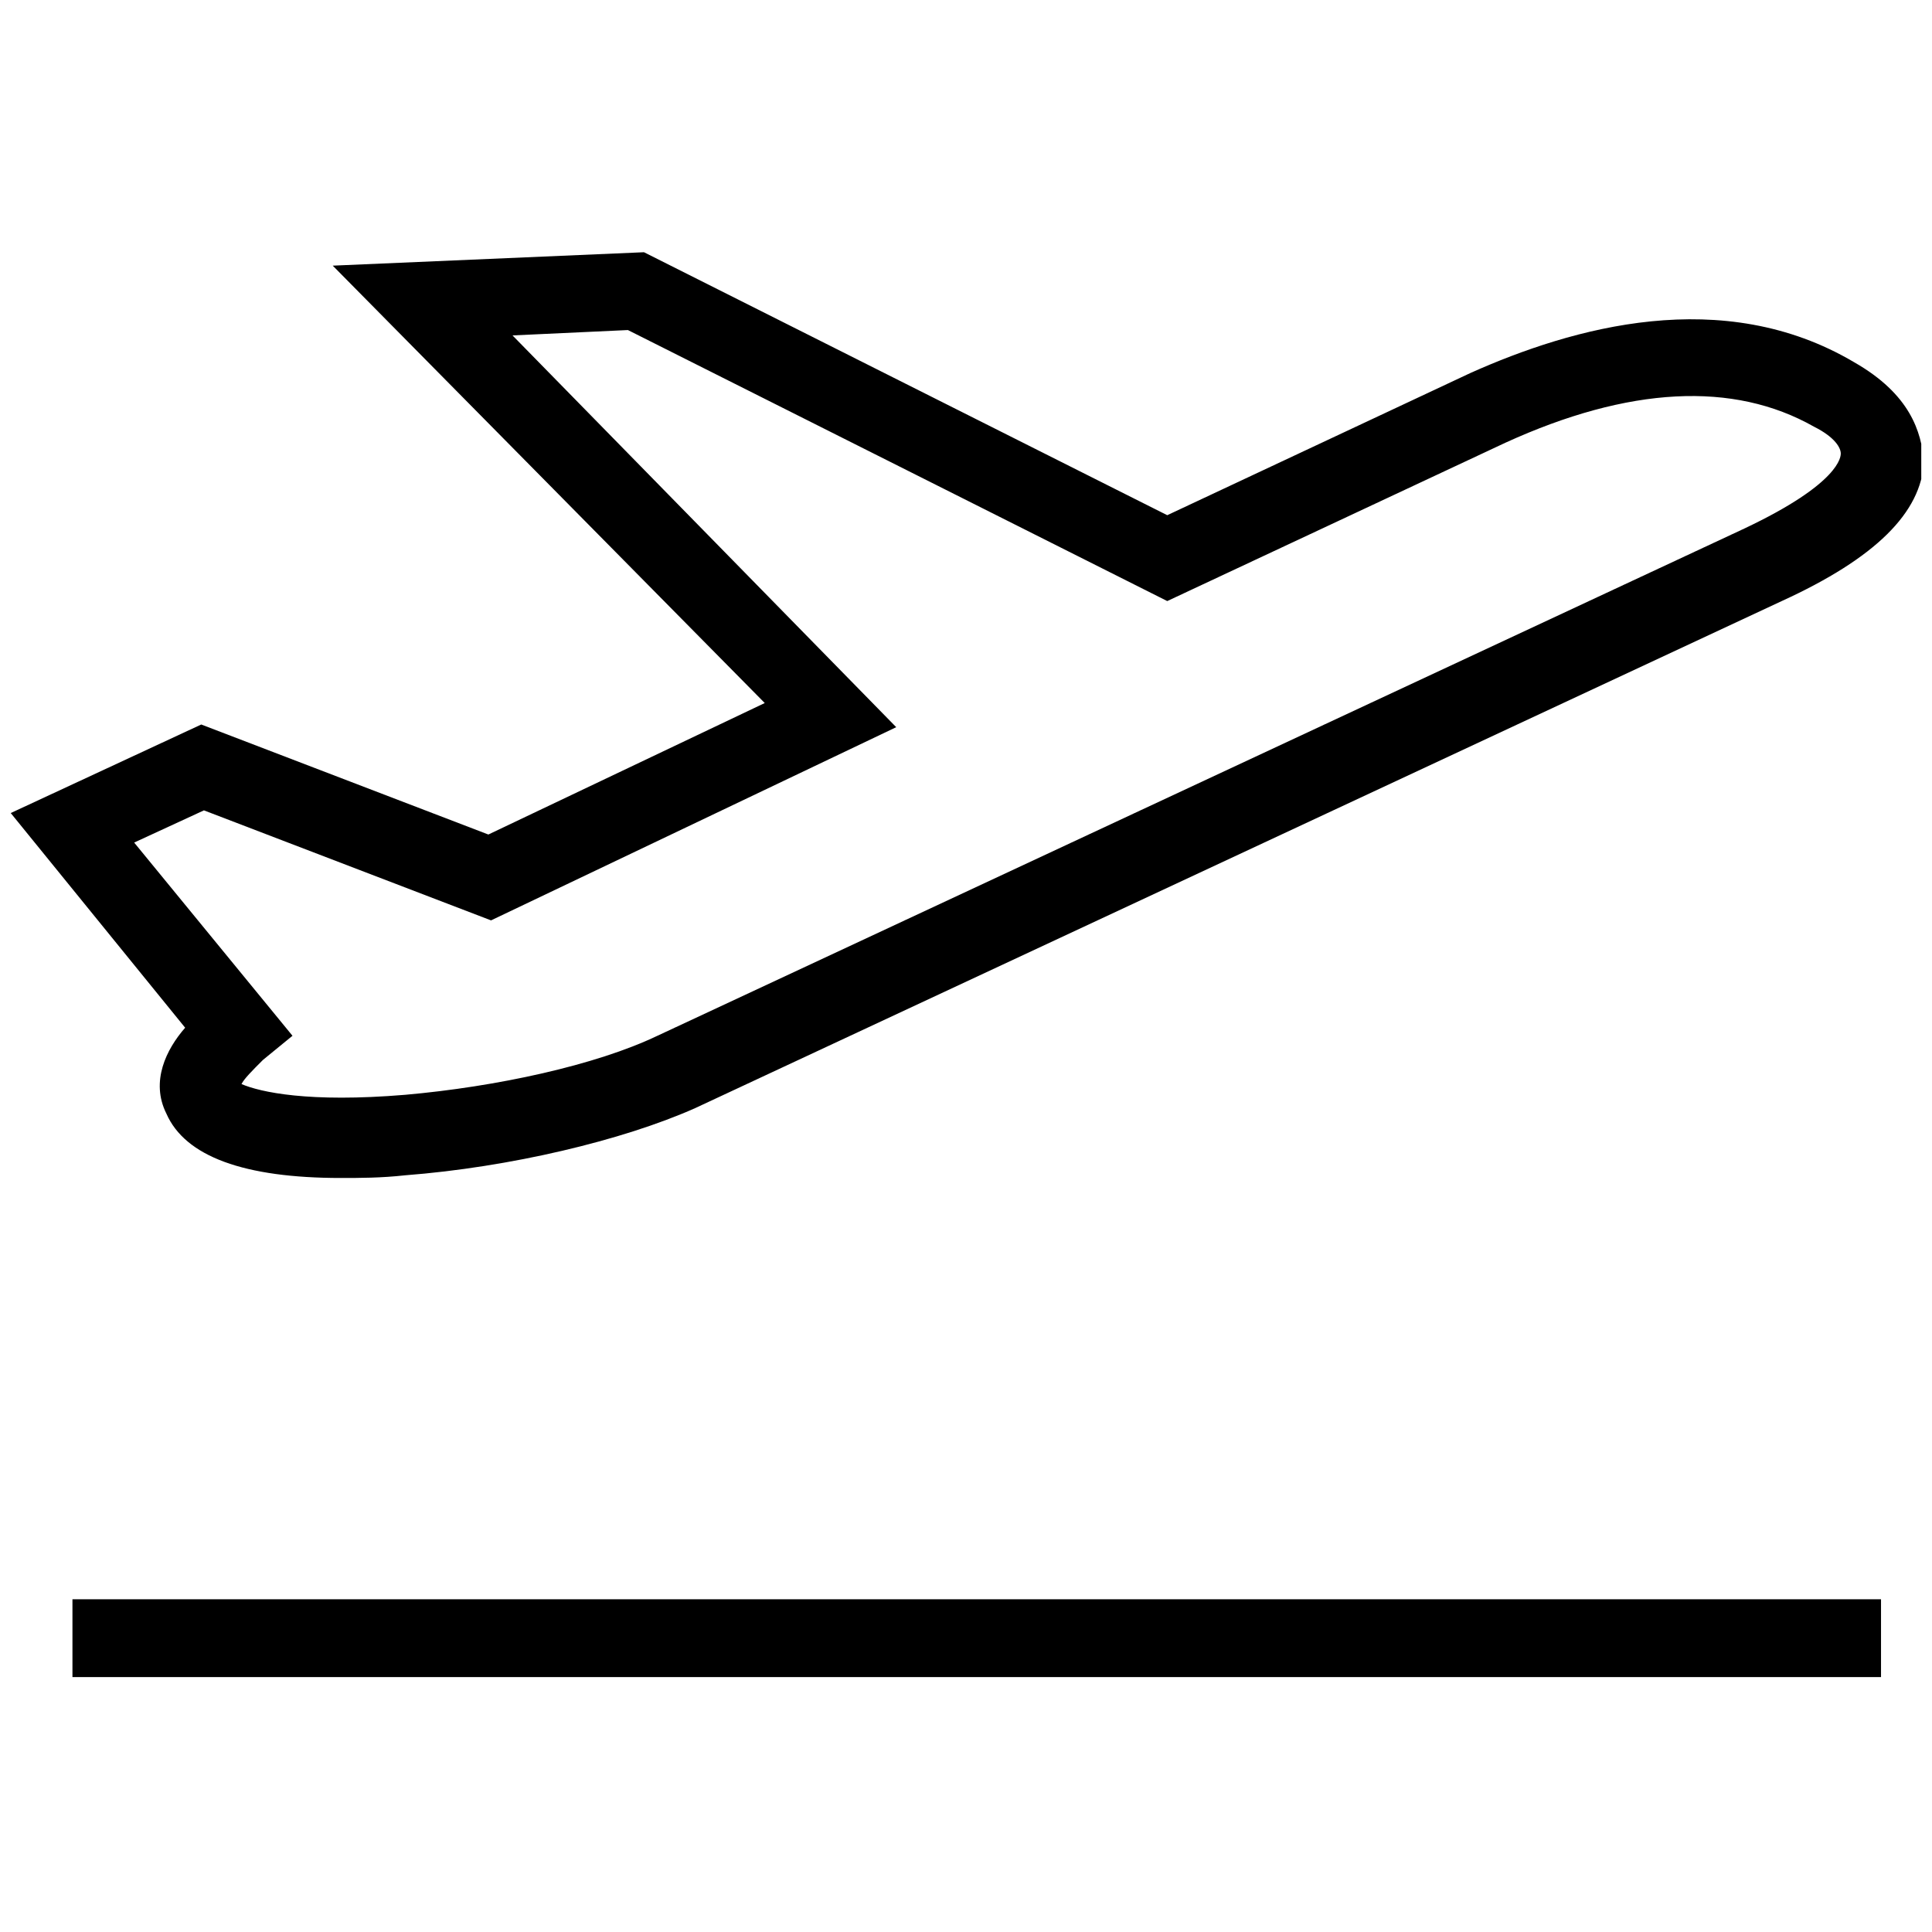 <?xml version="1.0" encoding="utf-8"?>
<!-- Generator: Adobe Illustrator 27.0.1, SVG Export Plug-In . SVG Version: 6.00 Build 0)  -->
<svg version="1.1" id="Layer_1" xmlns="http://www.w3.org/2000/svg" xmlns:xlink="http://www.w3.org/1999/xlink" x="0px" y="0px"
	 viewBox="0 0 72 72" style="enable-background:new 0 0 72 72;" xml:space="preserve">
<style type="text/css">
	.st0{clip-path:url(#SVGID_00000137821173031323633960000016797027320732066442_);}
</style>
<g>
	<g>
		<defs>
			<rect id="SVGID_1_" x="0.4" y="9.3" width="71.2" height="53.5"/>
		</defs>
		<clipPath id="SVGID_00000148630670456182606120000007647956830547357629_">
			<use xlink:href="#SVGID_1_"  style="overflow:visible;"/>
		</clipPath>
		
			<rect x="2.7" y="59.6" style="clip-path:url(#SVGID_00000148630670456182606120000007647956830547357629_);" width="67.4" height="2.9"/>
		<path style="clip-path:url(#SVGID_00000148630670456182606120000007647956830547357629_);" d="M69.1,13.5
			c-4.9-2.9-10.5-1.3-14.3,0.4l-11.3,5.3L24,9.4L12.4,9.9l16.1,16.3l-10.3,4.9L7.5,27l-7.1,3.3l6.5,8c-0.7,0.8-1.3,2-0.7,3.2
			c0.7,1.6,2.9,2.4,6.5,2.4c0.7,0,1.5,0,2.4-0.1c3.9-0.3,8.1-1.3,10.8-2.5l40.5-18.9c3.5-1.6,5.2-3.3,5.3-5.2
			C71.6,16.1,71.2,14.7,69.1,13.5L69.1,13.5z M65,19.7L24.5,38.6c-2.3,1.1-6,1.9-9.4,2.2c-3.6,0.3-5.4-0.1-6.1-0.4
			c0.1-0.2,0.4-0.5,0.8-0.9l1.1-0.9L5,31.4l2.6-1.2l10.7,4.1l15.1-7.2L19.1,12.5l4.3-0.2l20.1,10.1l12.6-5.9
			c4.6-2.1,8.5-2.3,11.5-0.6h0c0.8,0.4,1,0.8,1,1C68.6,17,68.6,18,65,19.7L65,19.7z M65,19.7"/>
	</g>
</g>
</svg>
